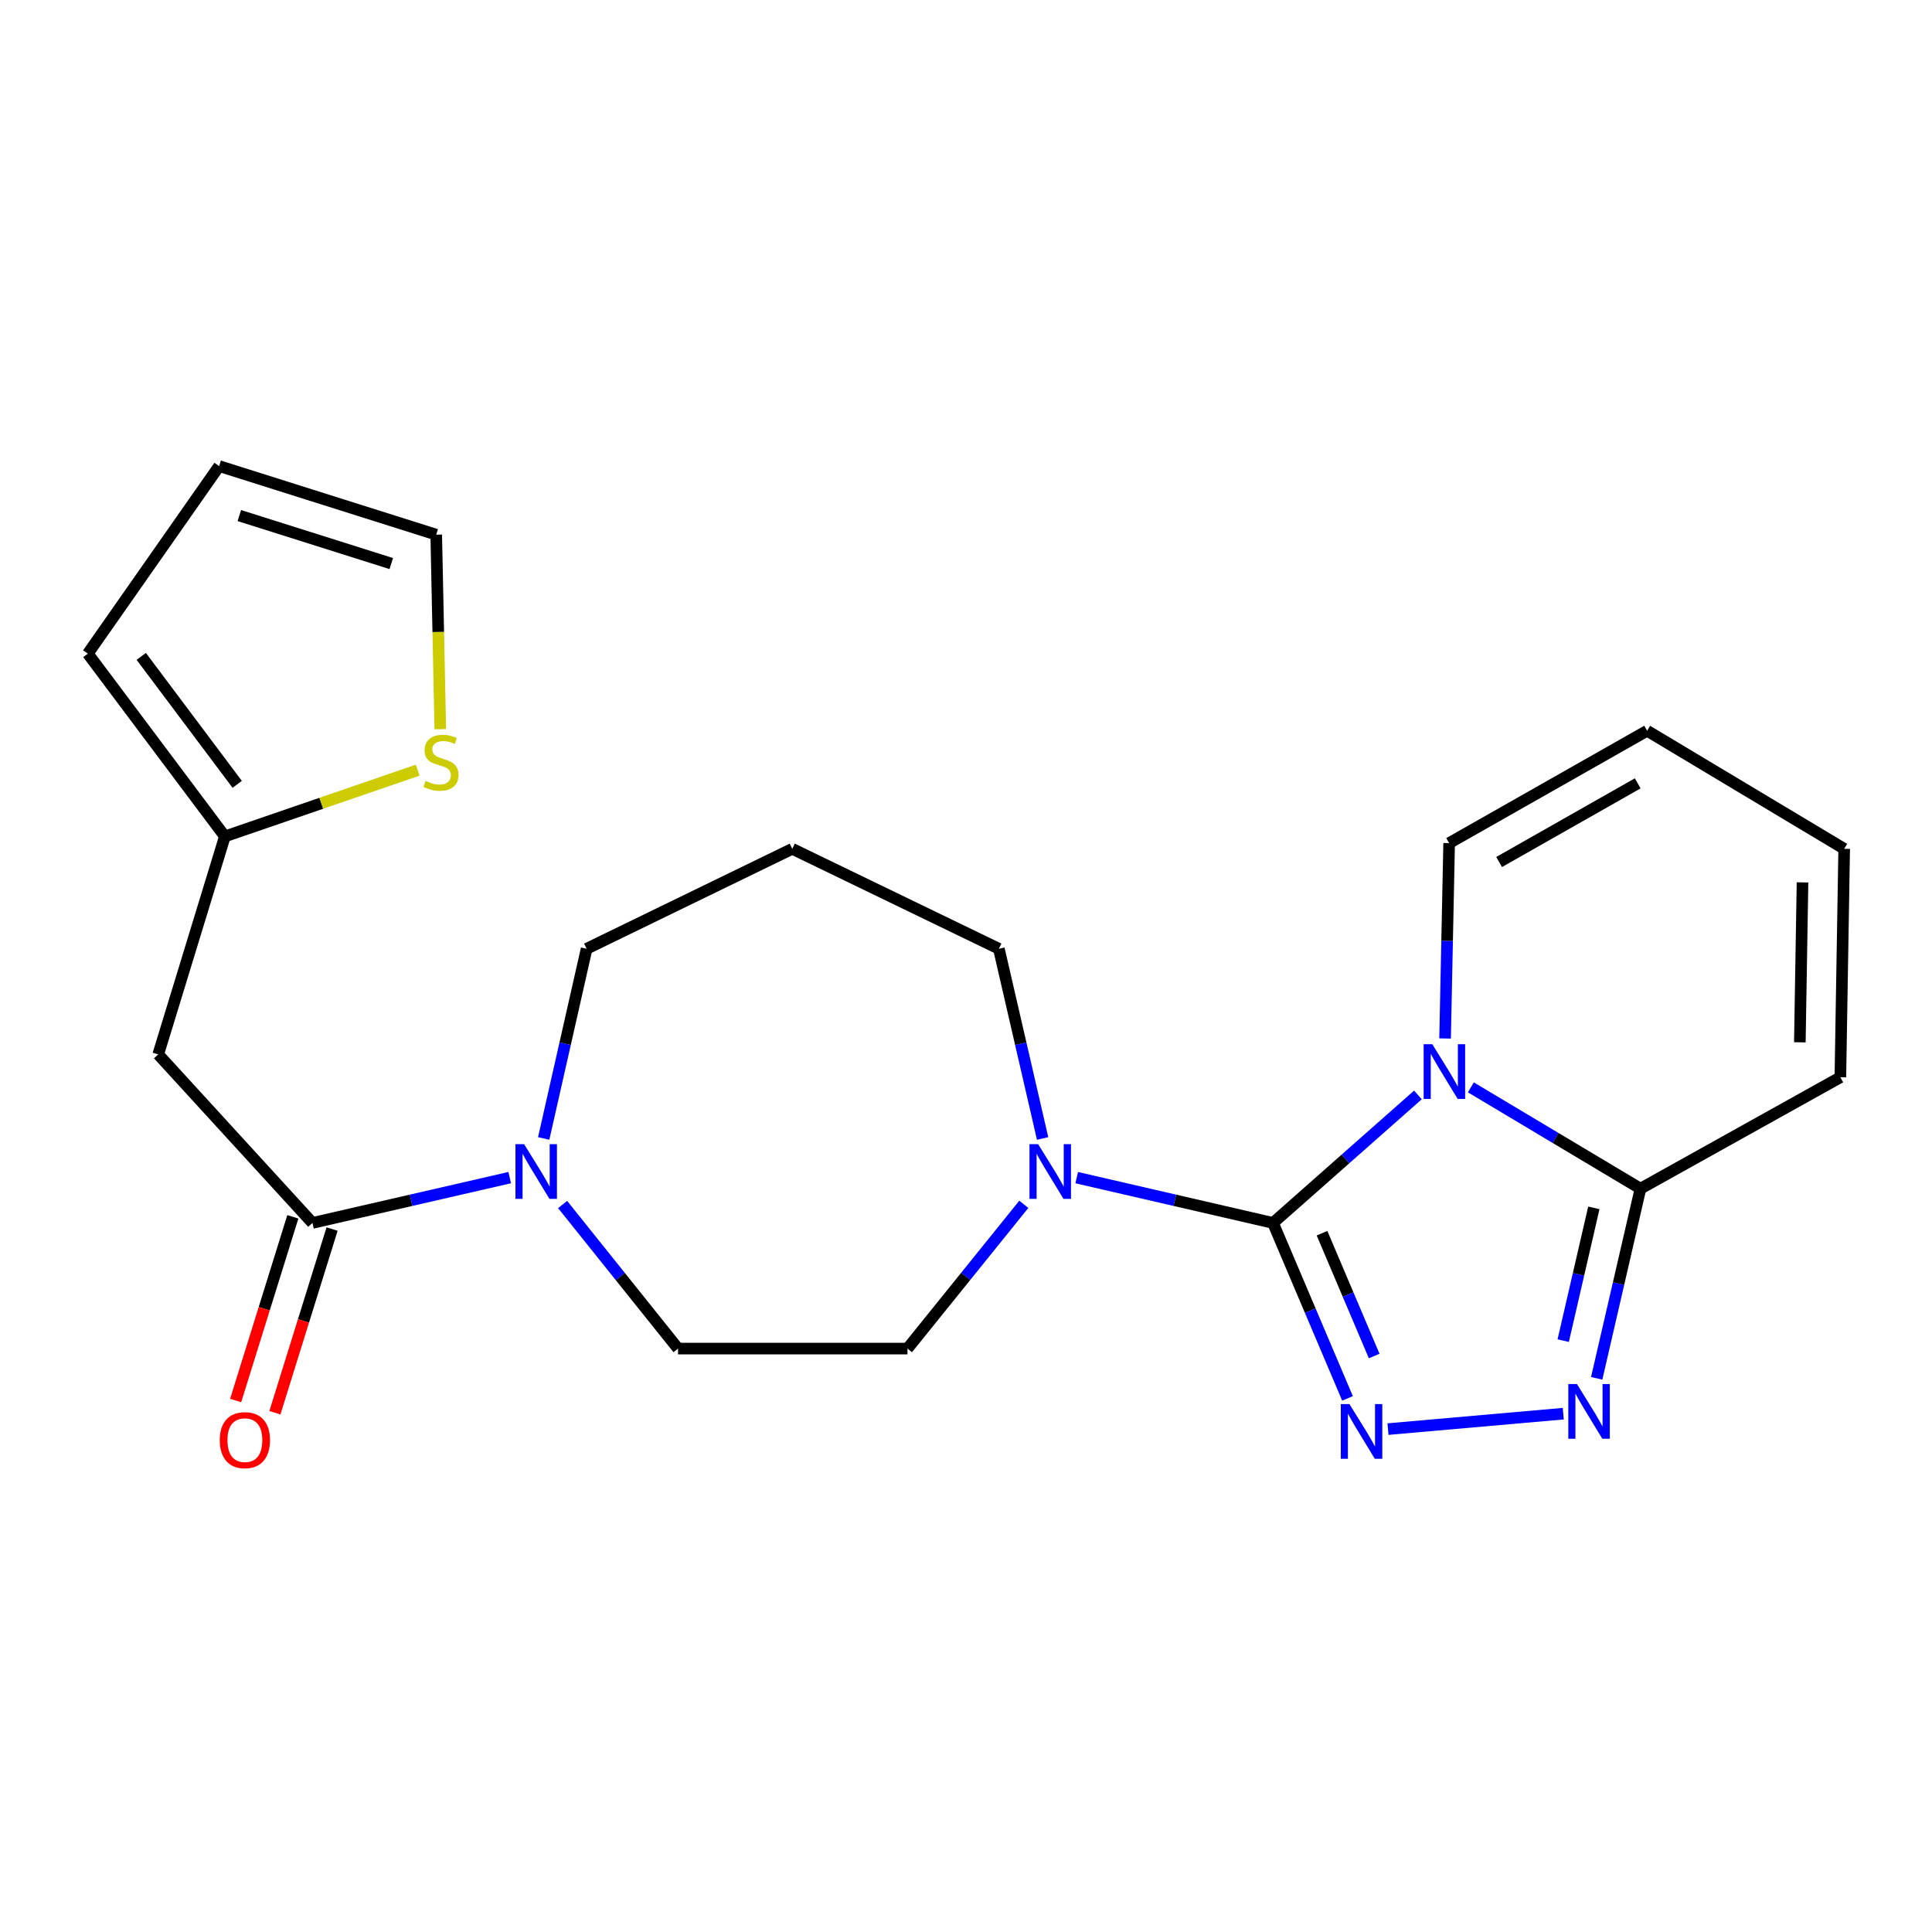 <?xml version='1.0' encoding='iso-8859-1'?>
<svg version='1.1' baseProfile='full'
              xmlns='http://www.w3.org/2000/svg'
                      xmlns:rdkit='http://www.rdkit.org/xml'
                      xmlns:xlink='http://www.w3.org/1999/xlink'
                  xml:space='preserve'
width='1000px' height='1000px' viewBox='0 0 1000 1000'>
<!-- END OF HEADER -->
<rect style='opacity:1.0;fill:#FFFFFF;stroke:none' width='1000' height='1000' x='0' y='0'> </rect>
<path class='bond-0' d='M 658.907,632.99 L 696.411,599.863' style='fill:none;fill-rule:evenodd;stroke:#000000;stroke-width:6px;stroke-linecap:butt;stroke-linejoin:miter;stroke-opacity:1' />
<path class='bond-0' d='M 696.411,599.863 L 733.916,566.736' style='fill:none;fill-rule:evenodd;stroke:#0000FF;stroke-width:6px;stroke-linecap:butt;stroke-linejoin:miter;stroke-opacity:1' />
<path class='bond-1' d='M 658.907,632.99 L 678.191,678.402' style='fill:none;fill-rule:evenodd;stroke:#000000;stroke-width:6px;stroke-linecap:butt;stroke-linejoin:miter;stroke-opacity:1' />
<path class='bond-1' d='M 678.191,678.402 L 697.475,723.815' style='fill:none;fill-rule:evenodd;stroke:#0000FF;stroke-width:6px;stroke-linecap:butt;stroke-linejoin:miter;stroke-opacity:1' />
<path class='bond-1' d='M 684.275,638.298 L 697.774,670.086' style='fill:none;fill-rule:evenodd;stroke:#000000;stroke-width:6px;stroke-linecap:butt;stroke-linejoin:miter;stroke-opacity:1' />
<path class='bond-1' d='M 697.774,670.086 L 711.273,701.875' style='fill:none;fill-rule:evenodd;stroke:#0000FF;stroke-width:6px;stroke-linecap:butt;stroke-linejoin:miter;stroke-opacity:1' />
<path class='bond-4' d='M 658.907,632.99 L 608.104,621.267' style='fill:none;fill-rule:evenodd;stroke:#000000;stroke-width:6px;stroke-linecap:butt;stroke-linejoin:miter;stroke-opacity:1' />
<path class='bond-4' d='M 608.104,621.267 L 557.302,609.544' style='fill:none;fill-rule:evenodd;stroke:#0000FF;stroke-width:6px;stroke-linecap:butt;stroke-linejoin:miter;stroke-opacity:1' />
<path class='bond-3' d='M 761.31,562.816 L 805.205,589.032' style='fill:none;fill-rule:evenodd;stroke:#0000FF;stroke-width:6px;stroke-linecap:butt;stroke-linejoin:miter;stroke-opacity:1' />
<path class='bond-3' d='M 805.205,589.032 L 849.1,615.248' style='fill:none;fill-rule:evenodd;stroke:#000000;stroke-width:6px;stroke-linecap:butt;stroke-linejoin:miter;stroke-opacity:1' />
<path class='bond-9' d='M 747.971,537.519 L 749.022,486.955' style='fill:none;fill-rule:evenodd;stroke:#0000FF;stroke-width:6px;stroke-linecap:butt;stroke-linejoin:miter;stroke-opacity:1' />
<path class='bond-9' d='M 749.022,486.955 L 750.073,436.39' style='fill:none;fill-rule:evenodd;stroke:#000000;stroke-width:6px;stroke-linecap:butt;stroke-linejoin:miter;stroke-opacity:1' />
<path class='bond-2' d='M 718.428,739.7 L 809.142,731.715' style='fill:none;fill-rule:evenodd;stroke:#0000FF;stroke-width:6px;stroke-linecap:butt;stroke-linejoin:miter;stroke-opacity:1' />
<path class='bond-23' d='M 826.444,713.422 L 837.772,664.335' style='fill:none;fill-rule:evenodd;stroke:#0000FF;stroke-width:6px;stroke-linecap:butt;stroke-linejoin:miter;stroke-opacity:1' />
<path class='bond-23' d='M 837.772,664.335 L 849.1,615.248' style='fill:none;fill-rule:evenodd;stroke:#000000;stroke-width:6px;stroke-linecap:butt;stroke-linejoin:miter;stroke-opacity:1' />
<path class='bond-23' d='M 809.112,693.911 L 817.041,659.551' style='fill:none;fill-rule:evenodd;stroke:#0000FF;stroke-width:6px;stroke-linecap:butt;stroke-linejoin:miter;stroke-opacity:1' />
<path class='bond-23' d='M 817.041,659.551 L 824.971,625.19' style='fill:none;fill-rule:evenodd;stroke:#000000;stroke-width:6px;stroke-linecap:butt;stroke-linejoin:miter;stroke-opacity:1' />
<path class='bond-11' d='M 849.1,615.248 L 952.572,557.591' style='fill:none;fill-rule:evenodd;stroke:#000000;stroke-width:6px;stroke-linecap:butt;stroke-linejoin:miter;stroke-opacity:1' />
<path class='bond-12' d='M 529.92,623.352 L 499.813,660.687' style='fill:none;fill-rule:evenodd;stroke:#0000FF;stroke-width:6px;stroke-linecap:butt;stroke-linejoin:miter;stroke-opacity:1' />
<path class='bond-12' d='M 499.813,660.687 L 469.706,698.023' style='fill:none;fill-rule:evenodd;stroke:#000000;stroke-width:6px;stroke-linecap:butt;stroke-linejoin:miter;stroke-opacity:1' />
<path class='bond-21' d='M 539.655,589.265 L 528.332,540.173' style='fill:none;fill-rule:evenodd;stroke:#0000FF;stroke-width:6px;stroke-linecap:butt;stroke-linejoin:miter;stroke-opacity:1' />
<path class='bond-21' d='M 528.332,540.173 L 517.009,491.081' style='fill:none;fill-rule:evenodd;stroke:#000000;stroke-width:6px;stroke-linecap:butt;stroke-linejoin:miter;stroke-opacity:1' />
<path class='bond-5' d='M 161.727,632.99 L 212.777,621.262' style='fill:none;fill-rule:evenodd;stroke:#000000;stroke-width:6px;stroke-linecap:butt;stroke-linejoin:miter;stroke-opacity:1' />
<path class='bond-5' d='M 212.777,621.262 L 263.827,609.533' style='fill:none;fill-rule:evenodd;stroke:#0000FF;stroke-width:6px;stroke-linecap:butt;stroke-linejoin:miter;stroke-opacity:1' />
<path class='bond-7' d='M 161.727,632.99 L 81.895,545.759' style='fill:none;fill-rule:evenodd;stroke:#000000;stroke-width:6px;stroke-linecap:butt;stroke-linejoin:miter;stroke-opacity:1' />
<path class='bond-14' d='M 151.57,629.828 L 136.769,677.371' style='fill:none;fill-rule:evenodd;stroke:#000000;stroke-width:6px;stroke-linecap:butt;stroke-linejoin:miter;stroke-opacity:1' />
<path class='bond-14' d='M 136.769,677.371 L 121.968,724.914' style='fill:none;fill-rule:evenodd;stroke:#FF0000;stroke-width:6px;stroke-linecap:butt;stroke-linejoin:miter;stroke-opacity:1' />
<path class='bond-14' d='M 171.884,636.152 L 157.083,683.695' style='fill:none;fill-rule:evenodd;stroke:#000000;stroke-width:6px;stroke-linecap:butt;stroke-linejoin:miter;stroke-opacity:1' />
<path class='bond-14' d='M 157.083,683.695 L 142.283,731.238' style='fill:none;fill-rule:evenodd;stroke:#FF0000;stroke-width:6px;stroke-linecap:butt;stroke-linejoin:miter;stroke-opacity:1' />
<path class='bond-6' d='M 291.213,623.457 L 321.076,660.74' style='fill:none;fill-rule:evenodd;stroke:#0000FF;stroke-width:6px;stroke-linecap:butt;stroke-linejoin:miter;stroke-opacity:1' />
<path class='bond-6' d='M 321.076,660.74 L 350.939,698.023' style='fill:none;fill-rule:evenodd;stroke:#000000;stroke-width:6px;stroke-linecap:butt;stroke-linejoin:miter;stroke-opacity:1' />
<path class='bond-24' d='M 281.412,589.268 L 292.524,540.174' style='fill:none;fill-rule:evenodd;stroke:#0000FF;stroke-width:6px;stroke-linecap:butt;stroke-linejoin:miter;stroke-opacity:1' />
<path class='bond-24' d='M 292.524,540.174 L 303.636,491.081' style='fill:none;fill-rule:evenodd;stroke:#000000;stroke-width:6px;stroke-linecap:butt;stroke-linejoin:miter;stroke-opacity:1' />
<path class='bond-8' d='M 81.895,545.759 L 116.397,432.927' style='fill:none;fill-rule:evenodd;stroke:#000000;stroke-width:6px;stroke-linecap:butt;stroke-linejoin:miter;stroke-opacity:1' />
<path class='bond-10' d='M 116.397,432.927 L 166.305,415.776' style='fill:none;fill-rule:evenodd;stroke:#000000;stroke-width:6px;stroke-linecap:butt;stroke-linejoin:miter;stroke-opacity:1' />
<path class='bond-10' d='M 166.305,415.776 L 216.212,398.625' style='fill:none;fill-rule:evenodd;stroke:#CCCC00;stroke-width:6px;stroke-linecap:butt;stroke-linejoin:miter;stroke-opacity:1' />
<path class='bond-16' d='M 116.397,432.927 L 45.455,338.32' style='fill:none;fill-rule:evenodd;stroke:#000000;stroke-width:6px;stroke-linecap:butt;stroke-linejoin:miter;stroke-opacity:1' />
<path class='bond-16' d='M 122.778,405.972 L 73.118,339.747' style='fill:none;fill-rule:evenodd;stroke:#000000;stroke-width:6px;stroke-linecap:butt;stroke-linejoin:miter;stroke-opacity:1' />
<path class='bond-17' d='M 750.073,436.39 L 852.552,378.236' style='fill:none;fill-rule:evenodd;stroke:#000000;stroke-width:6px;stroke-linecap:butt;stroke-linejoin:miter;stroke-opacity:1' />
<path class='bond-17' d='M 775.946,446.171 L 847.68,405.463' style='fill:none;fill-rule:evenodd;stroke:#000000;stroke-width:6px;stroke-linecap:butt;stroke-linejoin:miter;stroke-opacity:1' />
<path class='bond-15' d='M 227.893,377.424 L 226.842,327.081' style='fill:none;fill-rule:evenodd;stroke:#CCCC00;stroke-width:6px;stroke-linecap:butt;stroke-linejoin:miter;stroke-opacity:1' />
<path class='bond-15' d='M 226.842,327.081 L 225.791,276.739' style='fill:none;fill-rule:evenodd;stroke:#000000;stroke-width:6px;stroke-linecap:butt;stroke-linejoin:miter;stroke-opacity:1' />
<path class='bond-25' d='M 952.572,557.591 L 954.545,439.345' style='fill:none;fill-rule:evenodd;stroke:#000000;stroke-width:6px;stroke-linecap:butt;stroke-linejoin:miter;stroke-opacity:1' />
<path class='bond-25' d='M 931.595,539.499 L 932.977,456.727' style='fill:none;fill-rule:evenodd;stroke:#000000;stroke-width:6px;stroke-linecap:butt;stroke-linejoin:miter;stroke-opacity:1' />
<path class='bond-13' d='M 469.706,698.023 L 350.939,698.023' style='fill:none;fill-rule:evenodd;stroke:#000000;stroke-width:6px;stroke-linecap:butt;stroke-linejoin:miter;stroke-opacity:1' />
<path class='bond-26' d='M 225.791,276.739 L 113.431,241.244' style='fill:none;fill-rule:evenodd;stroke:#000000;stroke-width:6px;stroke-linecap:butt;stroke-linejoin:miter;stroke-opacity:1' />
<path class='bond-26' d='M 202.528,291.702 L 123.876,266.856' style='fill:none;fill-rule:evenodd;stroke:#000000;stroke-width:6px;stroke-linecap:butt;stroke-linejoin:miter;stroke-opacity:1' />
<path class='bond-19' d='M 45.455,338.32 L 113.431,241.244' style='fill:none;fill-rule:evenodd;stroke:#000000;stroke-width:6px;stroke-linecap:butt;stroke-linejoin:miter;stroke-opacity:1' />
<path class='bond-18' d='M 852.552,378.236 L 954.545,439.345' style='fill:none;fill-rule:evenodd;stroke:#000000;stroke-width:6px;stroke-linecap:butt;stroke-linejoin:miter;stroke-opacity:1' />
<path class='bond-20' d='M 410.074,439.345 L 517.009,491.081' style='fill:none;fill-rule:evenodd;stroke:#000000;stroke-width:6px;stroke-linecap:butt;stroke-linejoin:miter;stroke-opacity:1' />
<path class='bond-22' d='M 410.074,439.345 L 303.636,491.081' style='fill:none;fill-rule:evenodd;stroke:#000000;stroke-width:6px;stroke-linecap:butt;stroke-linejoin:miter;stroke-opacity:1' />
<path  class='atom-1' d='M 741.355 540.476
L 750.635 555.476
Q 751.555 556.956, 753.035 559.636
Q 754.515 562.316, 754.595 562.476
L 754.595 540.476
L 758.355 540.476
L 758.355 568.796
L 754.475 568.796
L 744.515 552.396
Q 743.355 550.476, 742.115 548.276
Q 740.915 546.076, 740.555 545.396
L 740.555 568.796
L 736.875 568.796
L 736.875 540.476
L 741.355 540.476
' fill='#0000FF'/>
<path  class='atom-2' d='M 698.472 726.746
L 707.752 741.746
Q 708.672 743.226, 710.152 745.906
Q 711.632 748.586, 711.712 748.746
L 711.712 726.746
L 715.472 726.746
L 715.472 755.066
L 711.592 755.066
L 701.632 738.666
Q 700.472 736.746, 699.232 734.546
Q 698.032 732.346, 697.672 731.666
L 697.672 755.066
L 693.992 755.066
L 693.992 726.746
L 698.472 726.746
' fill='#0000FF'/>
<path  class='atom-3' d='M 816.234 716.38
L 825.514 731.38
Q 826.434 732.86, 827.914 735.54
Q 829.394 738.22, 829.474 738.38
L 829.474 716.38
L 833.234 716.38
L 833.234 744.7
L 829.354 744.7
L 819.394 728.3
Q 818.234 726.38, 816.994 724.18
Q 815.794 721.98, 815.434 721.3
L 815.434 744.7
L 811.754 744.7
L 811.754 716.38
L 816.234 716.38
' fill='#0000FF'/>
<path  class='atom-5' d='M 537.344 592.224
L 546.624 607.224
Q 547.544 608.704, 549.024 611.384
Q 550.504 614.064, 550.584 614.224
L 550.584 592.224
L 554.344 592.224
L 554.344 620.544
L 550.464 620.544
L 540.504 604.144
Q 539.344 602.224, 538.104 600.024
Q 536.904 597.824, 536.544 597.144
L 536.544 620.544
L 532.864 620.544
L 532.864 592.224
L 537.344 592.224
' fill='#0000FF'/>
<path  class='atom-7' d='M 271.278 592.224
L 280.558 607.224
Q 281.478 608.704, 282.958 611.384
Q 284.438 614.064, 284.518 614.224
L 284.518 592.224
L 288.278 592.224
L 288.278 620.544
L 284.398 620.544
L 274.438 604.144
Q 273.278 602.224, 272.038 600.024
Q 270.838 597.824, 270.478 597.144
L 270.478 620.544
L 266.798 620.544
L 266.798 592.224
L 271.278 592.224
' fill='#0000FF'/>
<path  class='atom-11' d='M 220.249 404.208
Q 220.569 404.328, 221.889 404.888
Q 223.209 405.448, 224.649 405.808
Q 226.129 406.128, 227.569 406.128
Q 230.249 406.128, 231.809 404.848
Q 233.369 403.528, 233.369 401.248
Q 233.369 399.688, 232.569 398.728
Q 231.809 397.768, 230.609 397.248
Q 229.409 396.728, 227.409 396.128
Q 224.889 395.368, 223.369 394.648
Q 221.889 393.928, 220.809 392.408
Q 219.769 390.888, 219.769 388.328
Q 219.769 384.768, 222.169 382.568
Q 224.609 380.368, 229.409 380.368
Q 232.689 380.368, 236.409 381.928
L 235.489 385.008
Q 232.089 383.608, 229.529 383.608
Q 226.769 383.608, 225.249 384.768
Q 223.729 385.888, 223.769 387.848
Q 223.769 389.368, 224.529 390.288
Q 225.329 391.208, 226.449 391.728
Q 227.609 392.248, 229.529 392.848
Q 232.089 393.648, 233.609 394.448
Q 235.129 395.248, 236.209 396.888
Q 237.329 398.488, 237.329 401.248
Q 237.329 405.168, 234.689 407.288
Q 232.089 409.368, 227.729 409.368
Q 225.209 409.368, 223.289 408.808
Q 221.409 408.288, 219.169 407.368
L 220.249 404.208
' fill='#CCCC00'/>
<path  class='atom-15' d='M 113.752 745.418
Q 113.752 738.618, 117.112 734.818
Q 120.472 731.018, 126.752 731.018
Q 133.032 731.018, 136.392 734.818
Q 139.752 738.618, 139.752 745.418
Q 139.752 752.298, 136.352 756.218
Q 132.952 760.098, 126.752 760.098
Q 120.512 760.098, 117.112 756.218
Q 113.752 752.338, 113.752 745.418
M 126.752 756.898
Q 131.072 756.898, 133.392 754.018
Q 135.752 751.098, 135.752 745.418
Q 135.752 739.858, 133.392 737.058
Q 131.072 734.218, 126.752 734.218
Q 122.432 734.218, 120.072 737.018
Q 117.752 739.818, 117.752 745.418
Q 117.752 751.138, 120.072 754.018
Q 122.432 756.898, 126.752 756.898
' fill='#FF0000'/>
</svg>
